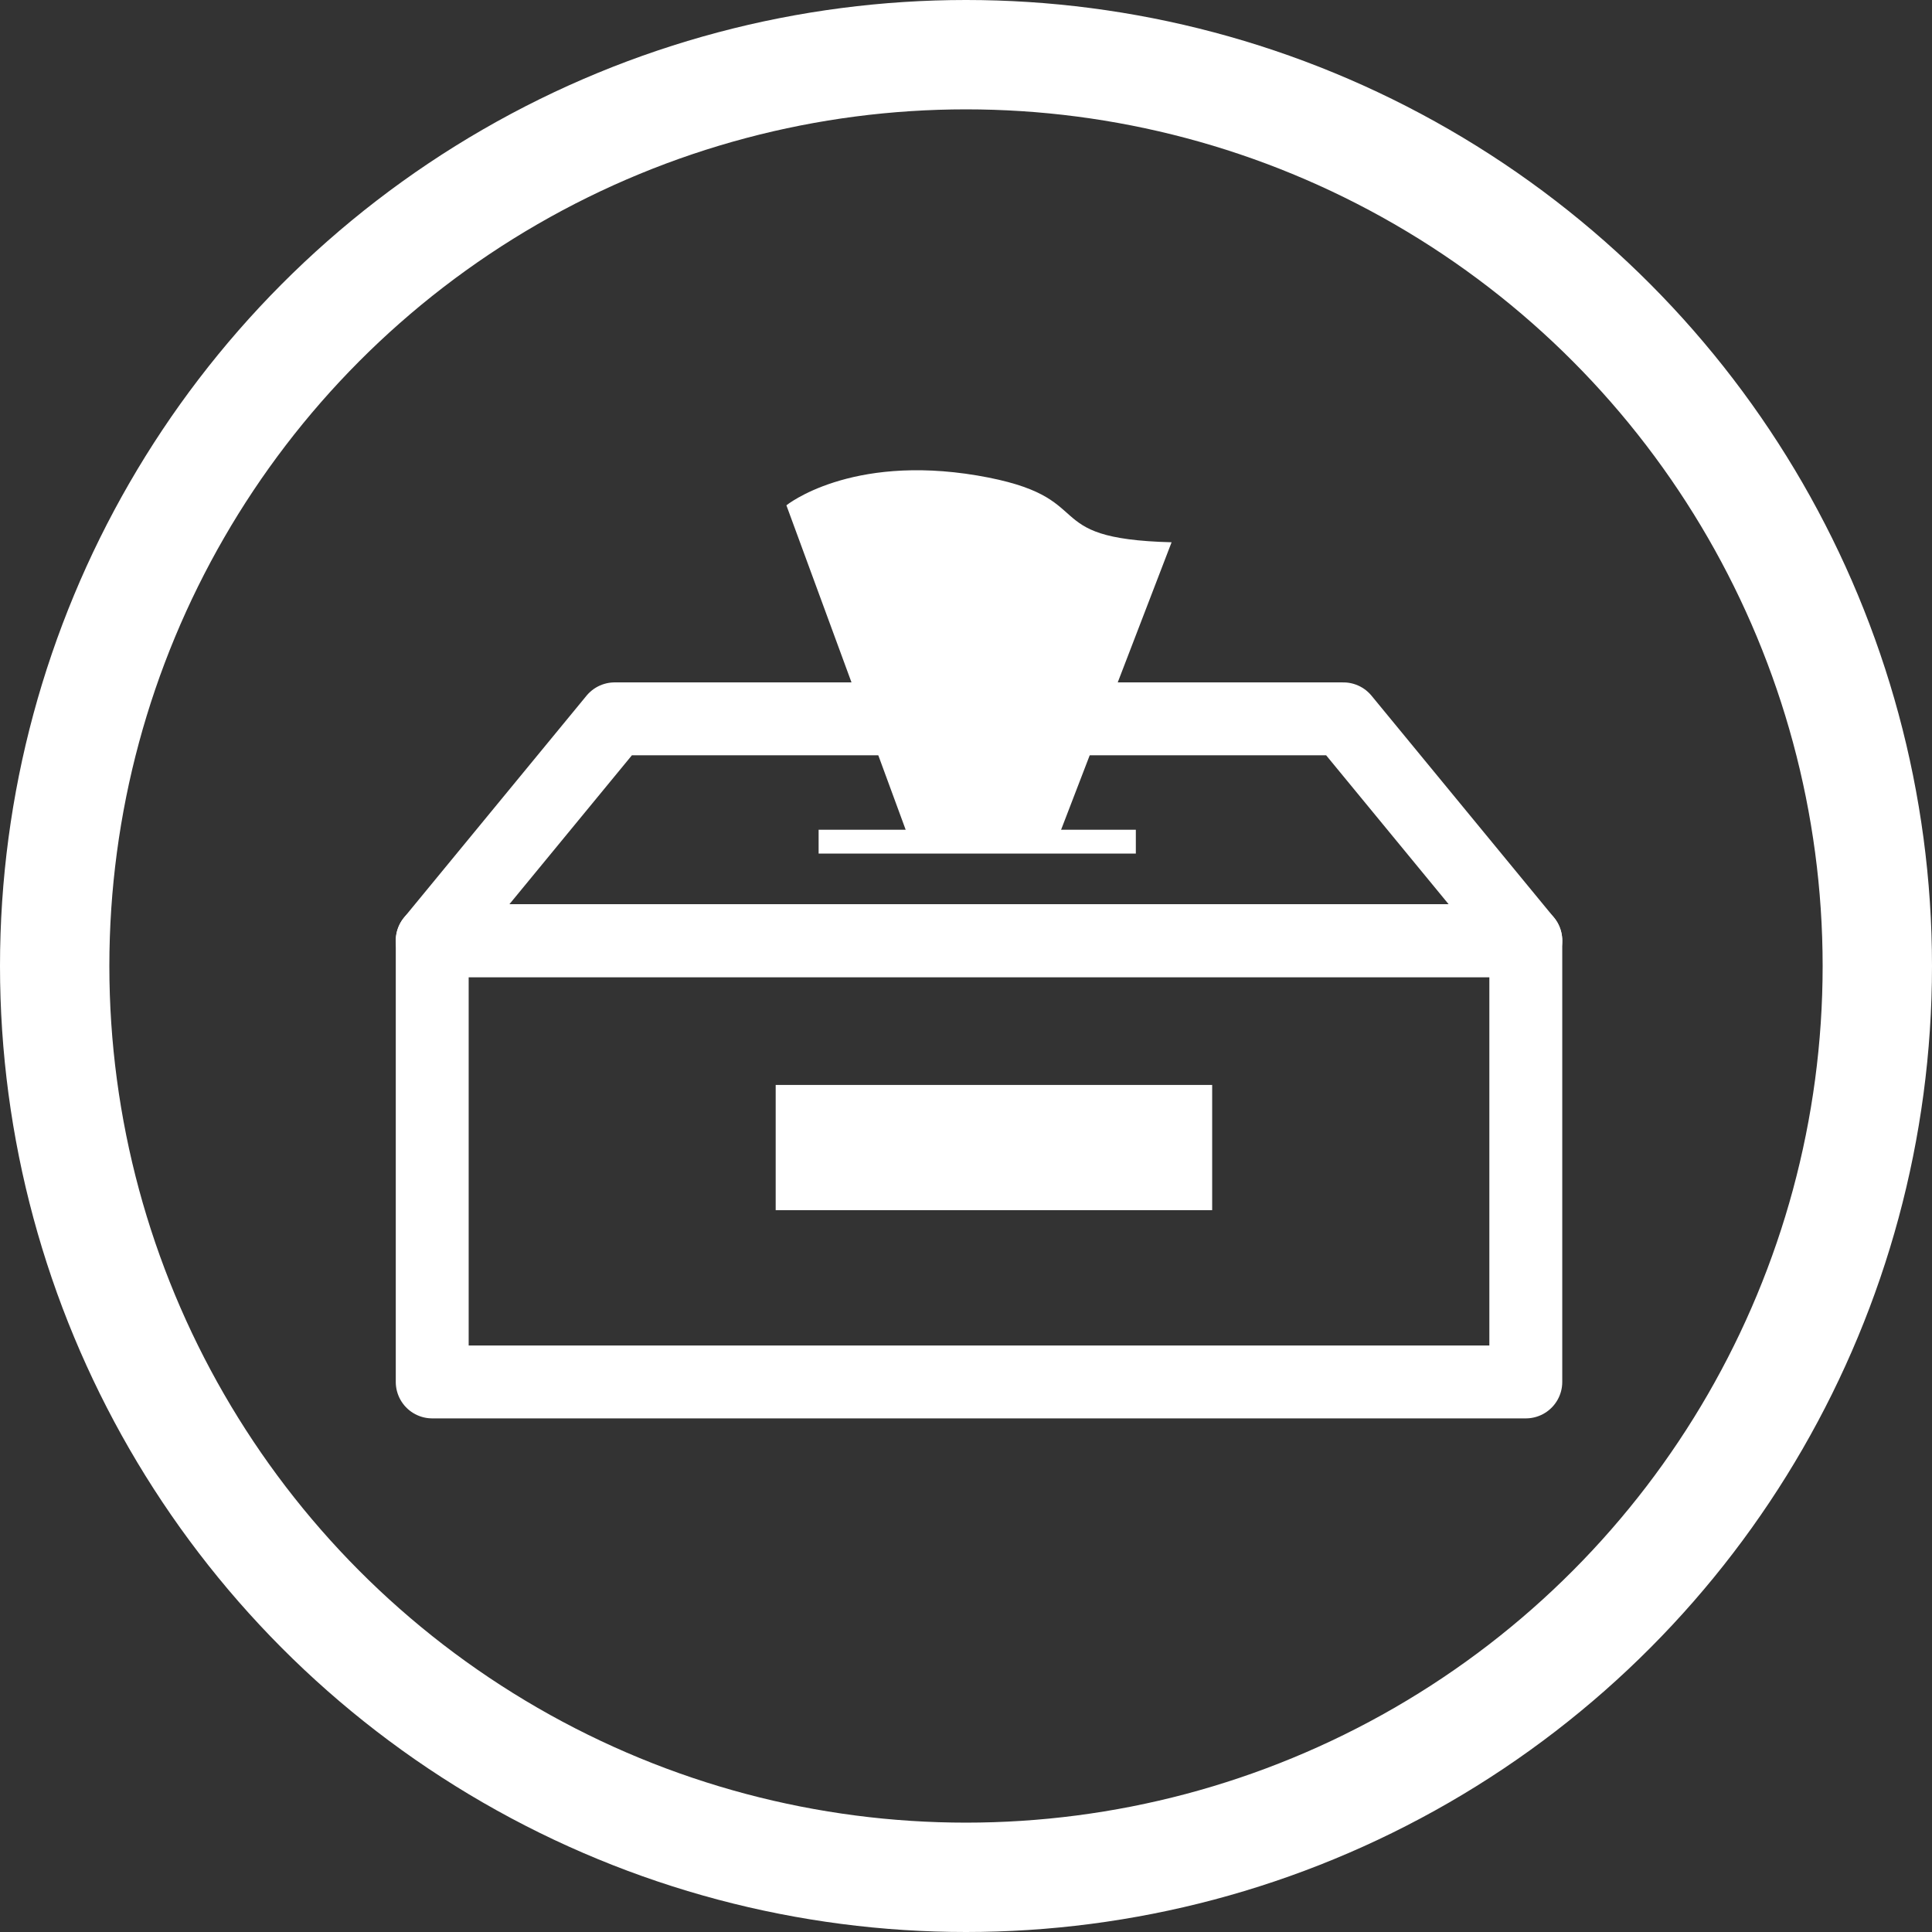 <svg xmlns="http://www.w3.org/2000/svg" width="53" height="53" viewBox="0 0 53 53">
    <rect x="0" y="0" width="53" height="53" fill="#333333" stroke="none"/>
    <g id="icon-mouchoirs" transform="translate(-18.243 -996.243)">
        <circle id="Ellipse_6" data-name="Ellipse 6" cx="25" cy="25" r="25" transform="translate(19.743 997.743)" fill="none" stroke="#fff" stroke-width="3"/>
        <g id="lingettes" transform="translate(-221.8 633.185)">
            <rect id="Rectangle_27" data-name="Rectangle 27" width="30" height="12.105" transform="translate(251.9 388.863)" fill="none" stroke="#fff" stroke-linejoin="round" stroke-miterlimit="10" stroke-width="2"/>
            <path id="Tracé_227" data-name="Tracé 227" d="M276.895,396.8H256.905l-5.005,6.085h30Z" transform="translate(0 -14.022)" fill="none" stroke="#fff" stroke-linejoin="round" stroke-miterlimit="10" stroke-width="2"/>
            <g id="Groupe_50" data-name="Groupe 50" transform="translate(261.616 375.96)">
                <g id="Groupe_91" data-name="Groupe 91" transform="translate(0)">
                    <path id="Tracé_228" data-name="Tracé 228" d="M284.872,385.82l-3.272-8.9s1.734-1.407,5.234-.818c3.468.589,1.538,1.734,5.333,1.832l-3.043,7.917h-4.253Z" transform="translate(-281.6 -375.96)" fill="#fff"/>
                </g>
            </g>
            <rect id="Rectangle_28" data-name="Rectangle 28" width="11.974" height="3.435" transform="translate(261.322 392.821)" fill="#fff"/>
            <rect id="Rectangle_29" data-name="Rectangle 29" width="8.702" height="0.654" transform="translate(262.5 385.82)" fill="#fff"/>
        </g>
    </g>
</svg>
